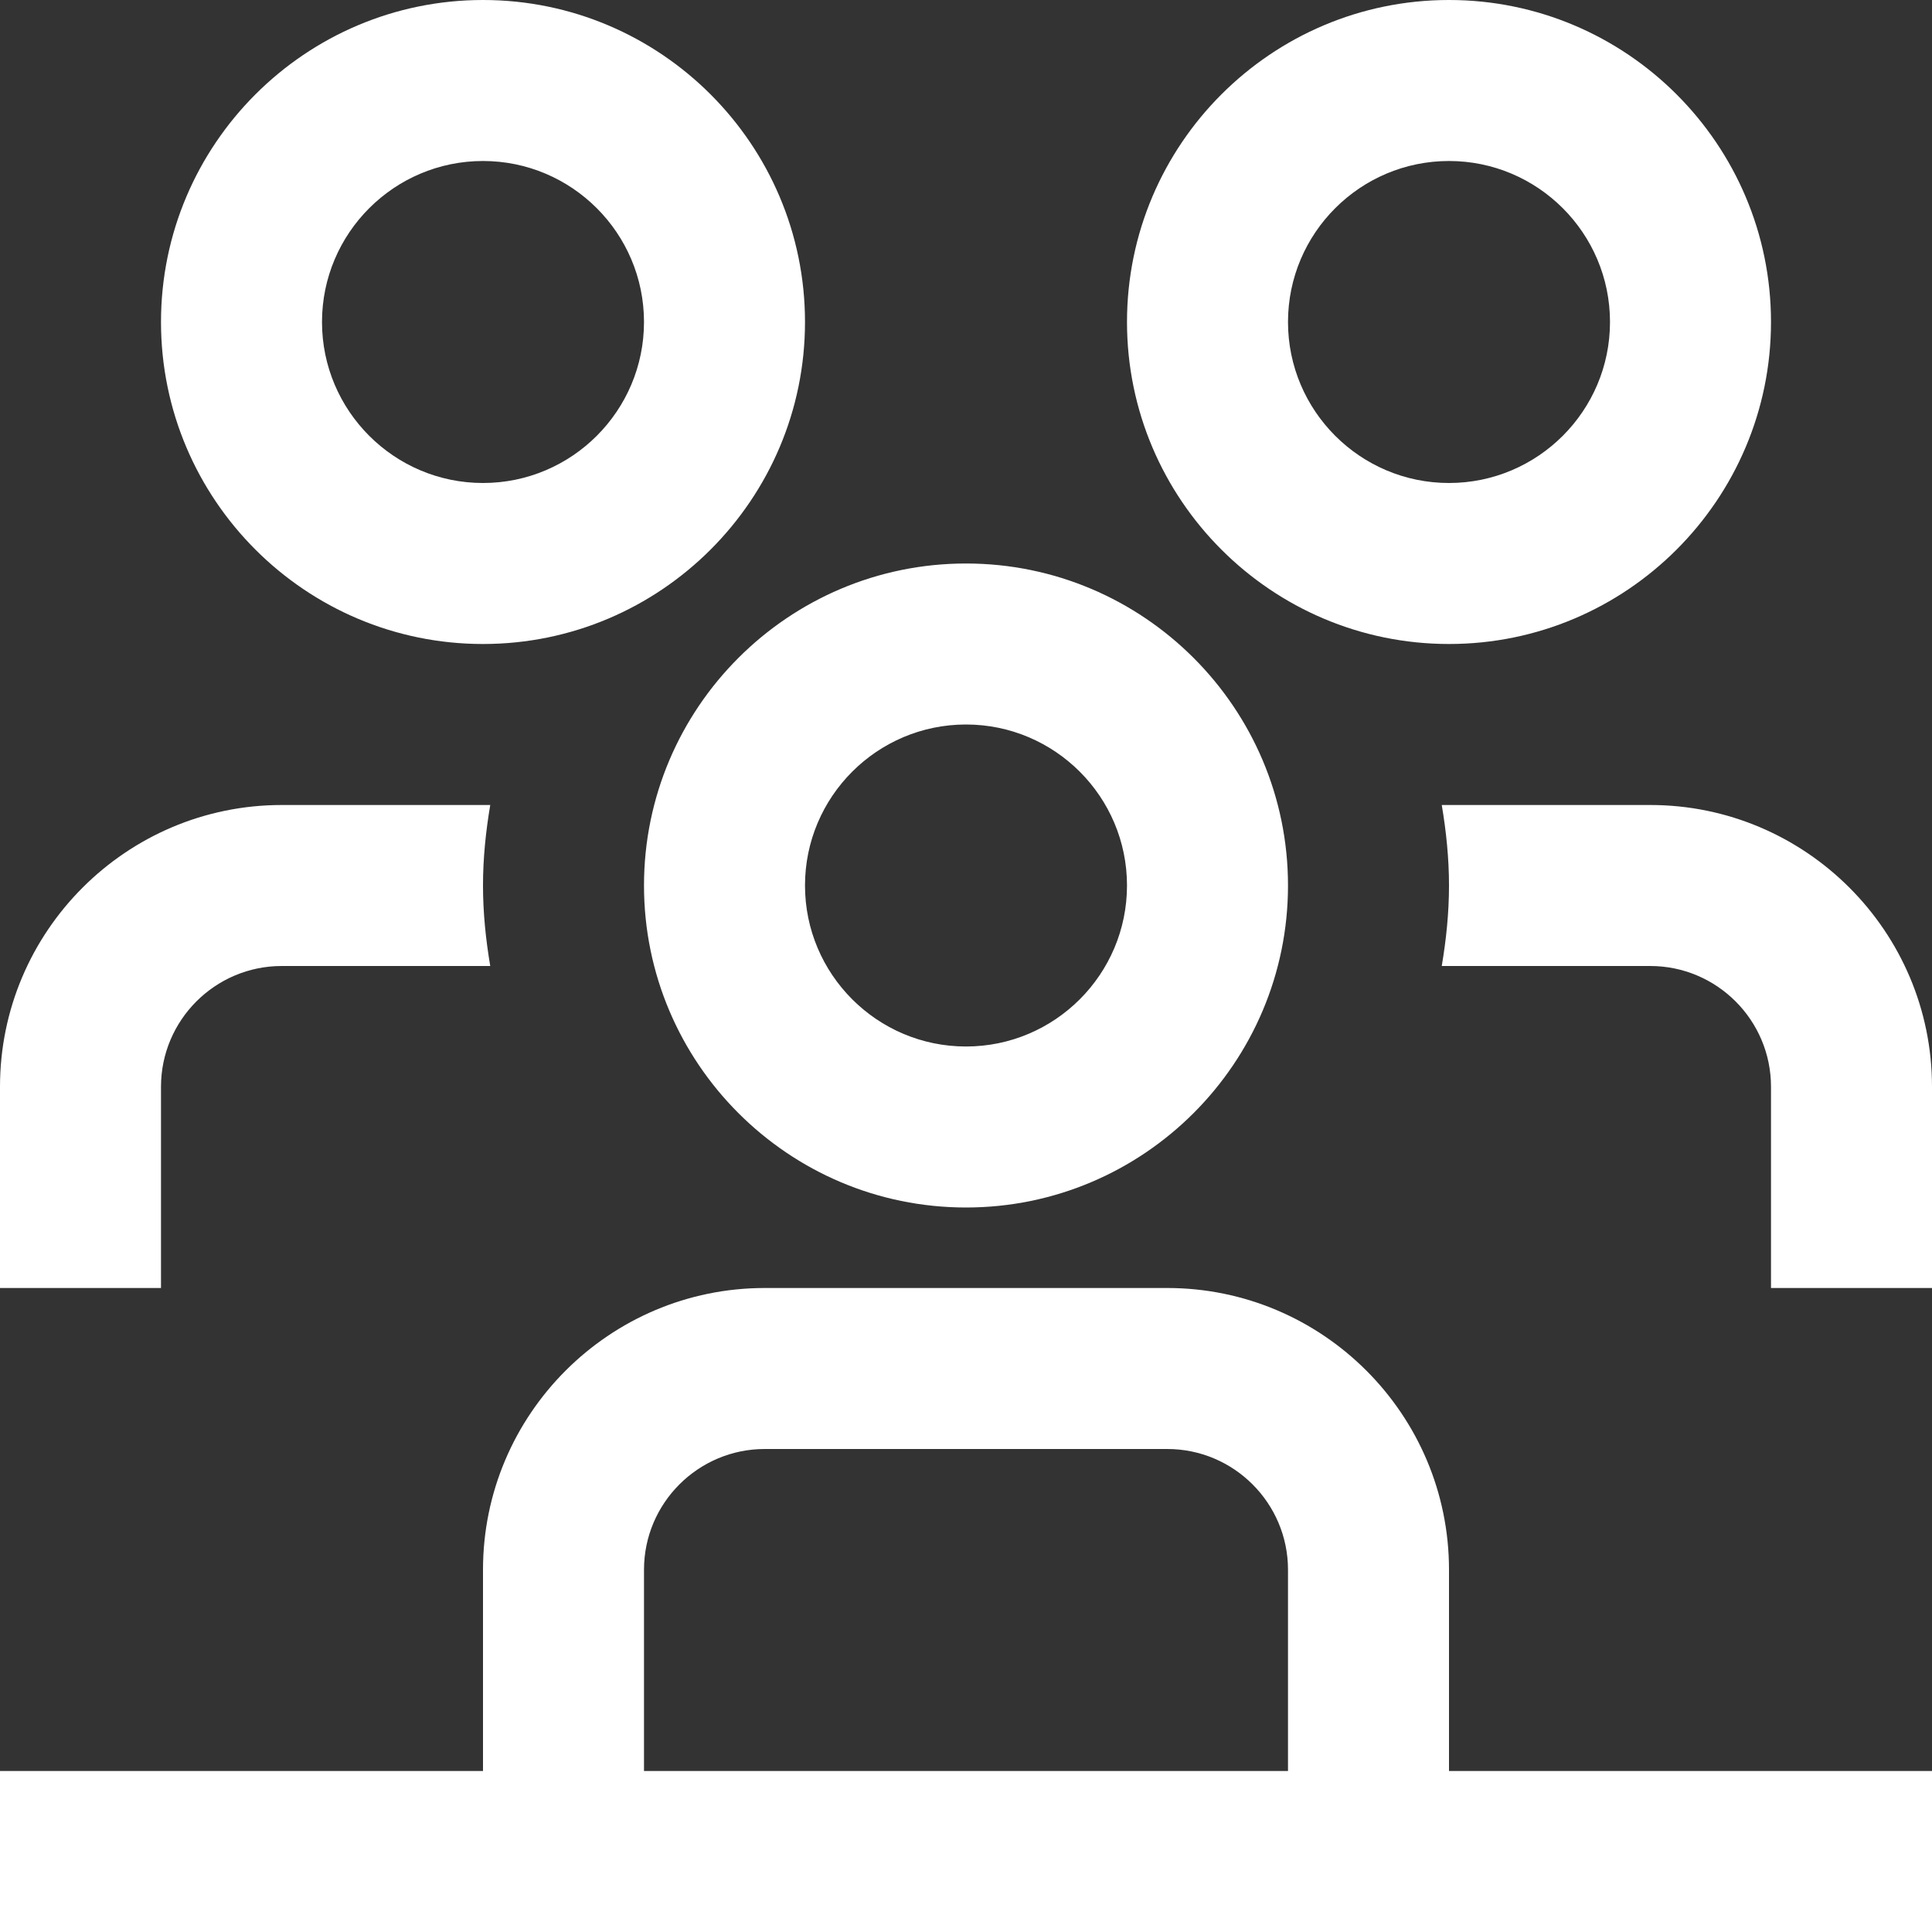<svg xmlns="http://www.w3.org/2000/svg" version="1.1" xmlns:xlink="http://www.w3.org/1999/xlink" width="512" height="512" x="0" y="0" viewBox="0 0 24 24" style="enable-background:new 0 0 512 512" xml:space="preserve" class=""><rect x="0" y="0" width="24" height="24" fill="#333333" stroke="none"/><g><path d="M18 8c2.206 0 4-1.794 4-4s-1.794-4-4-4-4 1.794-4 4 1.794 4 4 4Zm0-6c1.103 0 2 .897 2 2s-.897 2-2 2-2-.897-2-2 .897-2 2-2ZM8 11c0 2.206 1.794 4 4 4s4-1.794 4-4-1.794-4-4-4-4 1.794-4 4Zm4-2c1.103 0 2 .897 2 2s-.897 2-2 2-2-.897-2-2 .897-2 2-2ZM6 8c2.206 0 4-1.794 4-4S8.206 0 6 0 2 1.794 2 4s1.794 4 4 4Zm0-6c1.103 0 2 .897 2 2s-.897 2-2 2-2-.897-2-2 .897-2 2-2Zm12 17.5c0-1.93-1.57-3.5-3.5-3.5h-5C7.57 16 6 17.57 6 19.5V22H0v2h24v-2h-6v-2.5Zm-10 0c0-.827.673-1.5 1.5-1.5h5c.827 0 1.5.673 1.5 1.5V22H8v-2.5Zm16-6V16h-2v-2.5c0-.827-.673-1.5-1.5-1.5h-2.59c.055-.326.09-.659.09-1s-.035-.674-.09-1h2.59c1.93 0 3.5 1.57 3.5 3.5ZM2 16H0v-2.5C0 11.57 1.57 10 3.5 10h2.59c-.055.326-.09.659-.09 1s.035.674.09 1H3.5c-.827 0-1.5.673-1.5 1.5V16Z" fill="#ffffff" opacity="1" data-original="#000000" class=""></path></g></svg>